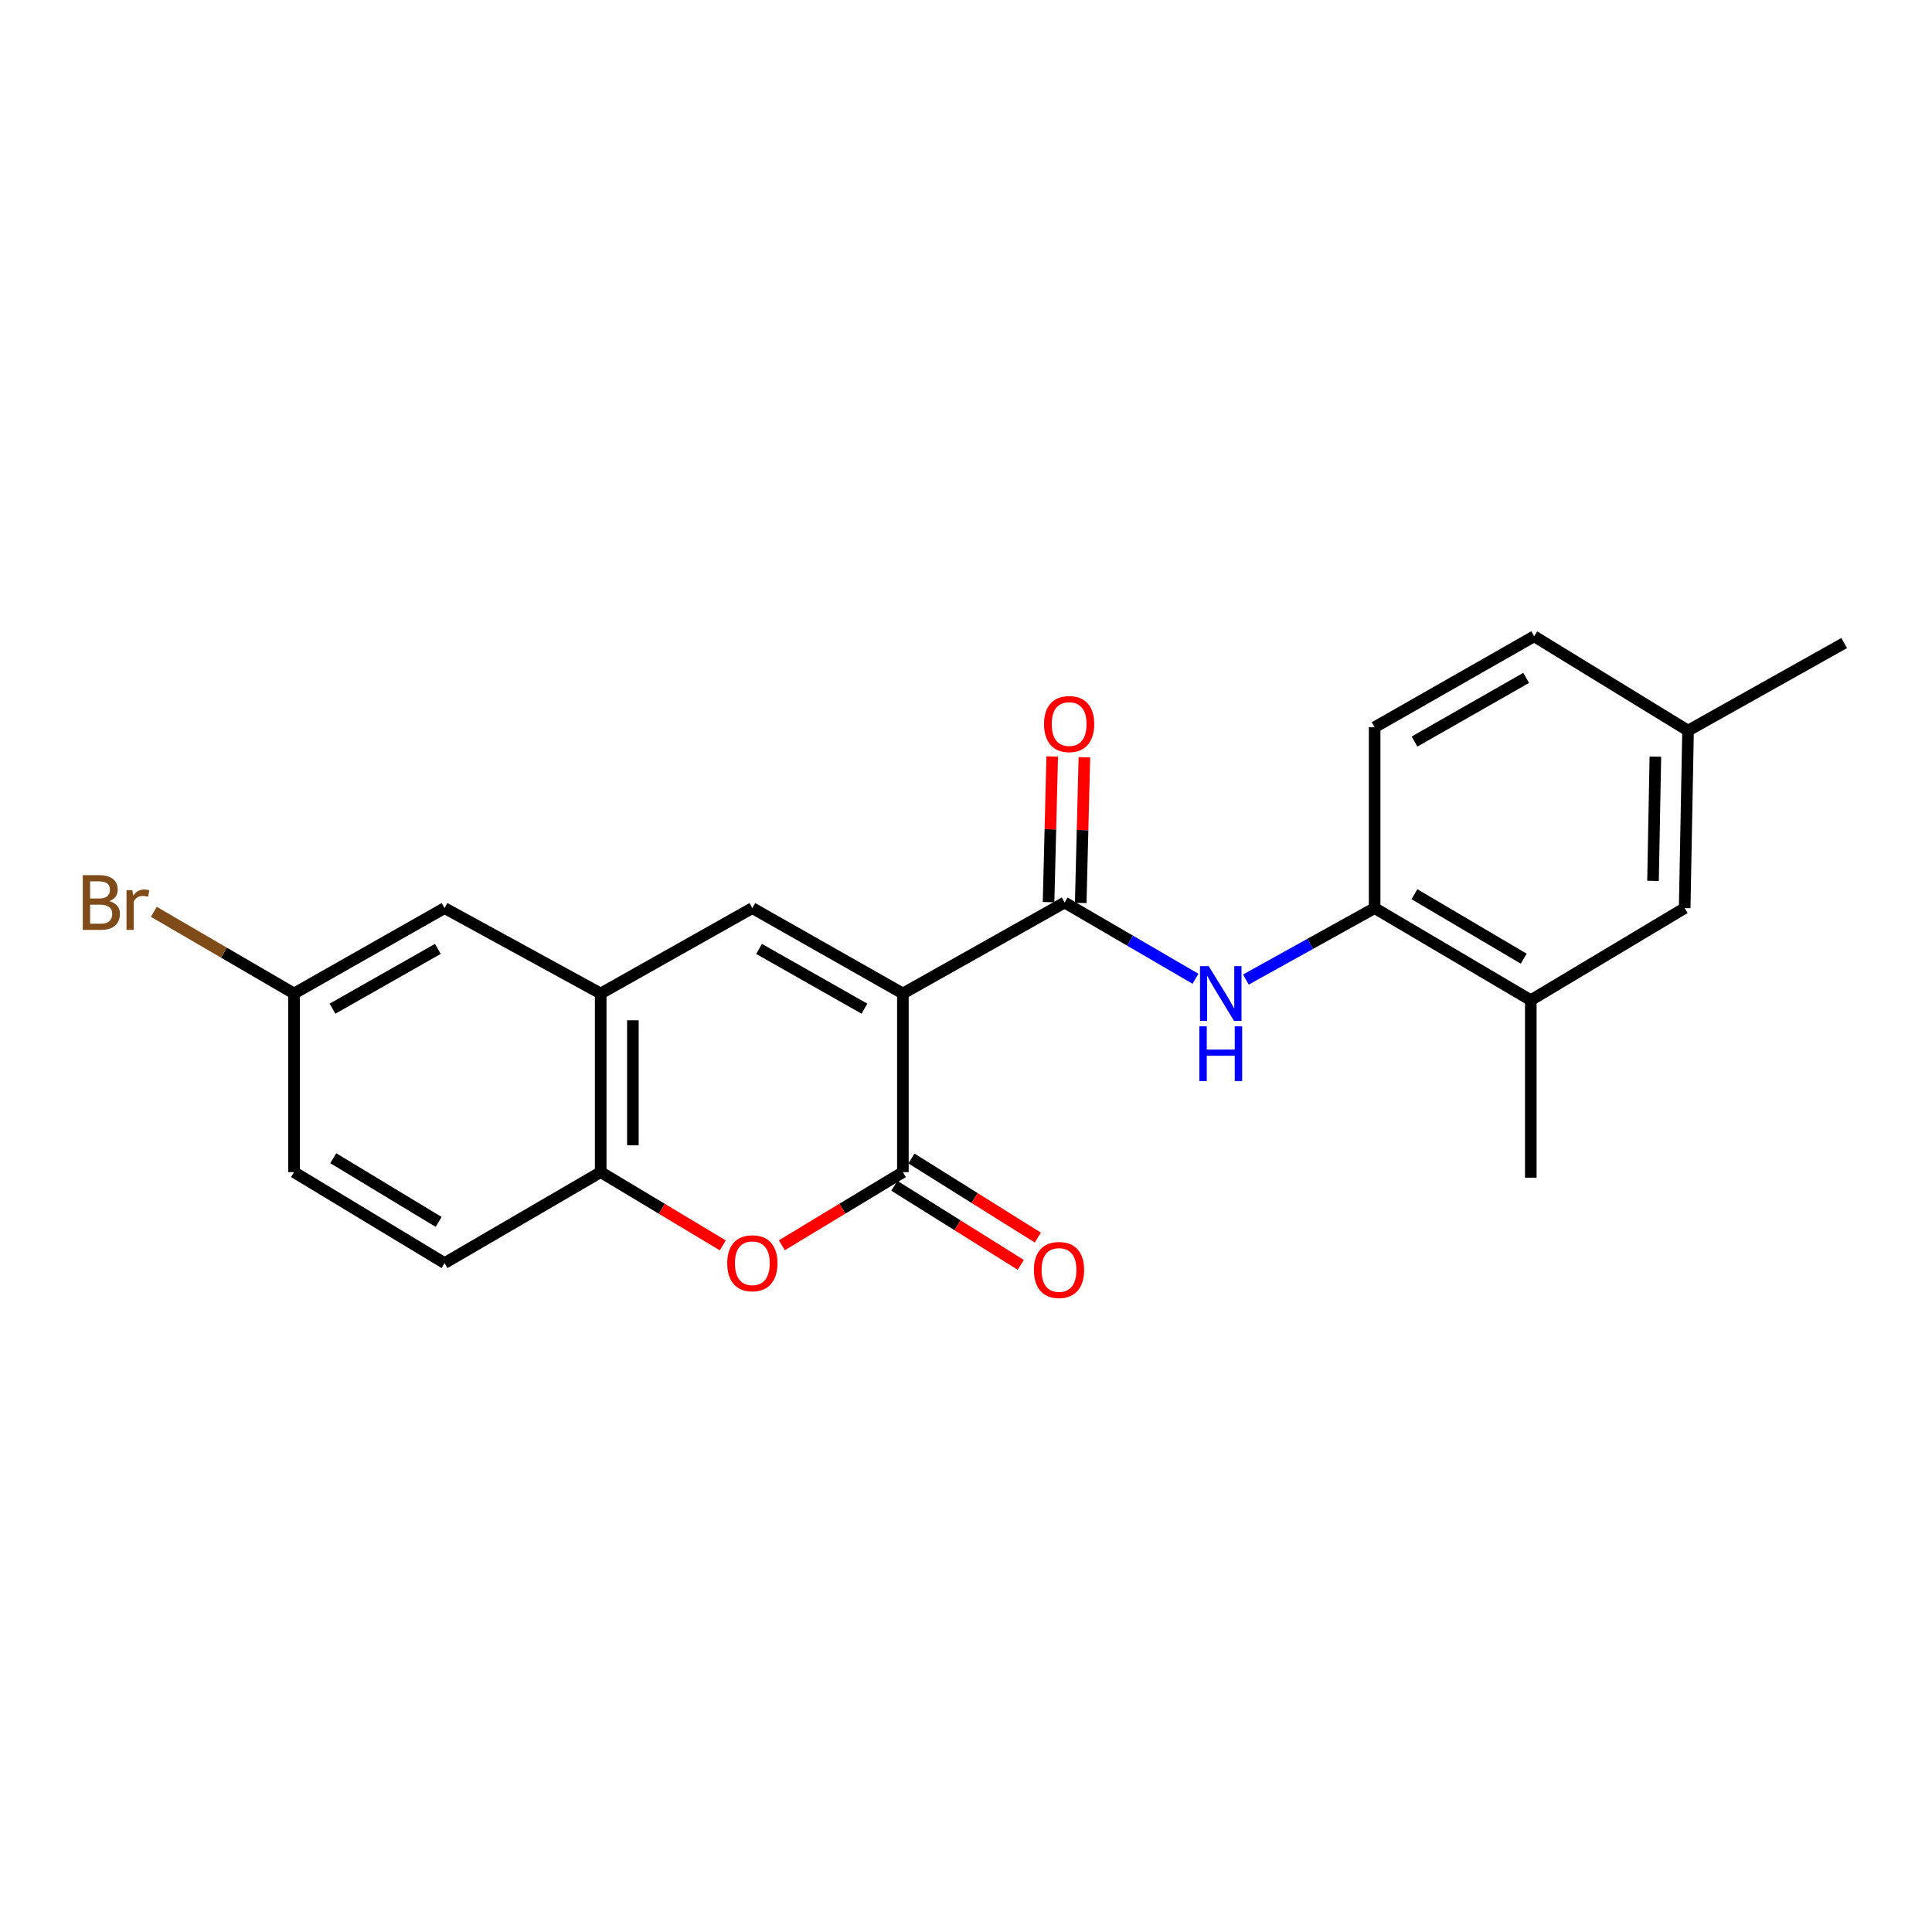 <?xml version='1.0' encoding='iso-8859-1'?>
<svg version='1.1' baseProfile='full'
              xmlns='http://www.w3.org/2000/svg'
                      xmlns:rdkit='http://www.rdkit.org/xml'
                      xmlns:xlink='http://www.w3.org/1999/xlink'
                  xml:space='preserve'
width='1000px' height='1000px' viewBox='0 0 1000 1000'>
<!-- END OF HEADER -->
<rect style='opacity:1.0;fill:#FFFFFF;stroke:none' width='1000' height='1000' x='0' y='0'> </rect>
<path class='bond-0' d='M 467.331,514.234 L 467.331,606.69' style='fill:none;fill-rule:evenodd;stroke:#000000;stroke-width:6px;stroke-linecap:butt;stroke-linejoin:miter;stroke-opacity:1' />
<path class='bond-1' d='M 467.331,514.234 L 551.053,467.15' style='fill:none;fill-rule:evenodd;stroke:#000000;stroke-width:6px;stroke-linecap:butt;stroke-linejoin:miter;stroke-opacity:1' />
<path class='bond-2' d='M 467.331,514.234 L 389.41,470.027' style='fill:none;fill-rule:evenodd;stroke:#000000;stroke-width:6px;stroke-linecap:butt;stroke-linejoin:miter;stroke-opacity:1' />
<path class='bond-2' d='M 447.425,522.088 L 392.881,491.143' style='fill:none;fill-rule:evenodd;stroke:#000000;stroke-width:6px;stroke-linecap:butt;stroke-linejoin:miter;stroke-opacity:1' />
<path class='bond-3' d='M 467.331,606.69 L 436.009,625.616' style='fill:none;fill-rule:evenodd;stroke:#000000;stroke-width:6px;stroke-linecap:butt;stroke-linejoin:miter;stroke-opacity:1' />
<path class='bond-3' d='M 436.009,625.616 L 404.686,644.543' style='fill:none;fill-rule:evenodd;stroke:#FF0000;stroke-width:6px;stroke-linecap:butt;stroke-linejoin:miter;stroke-opacity:1' />
<path class='bond-9' d='M 462.914,613.749 L 495.627,634.217' style='fill:none;fill-rule:evenodd;stroke:#000000;stroke-width:6px;stroke-linecap:butt;stroke-linejoin:miter;stroke-opacity:1' />
<path class='bond-9' d='M 495.627,634.217 L 528.339,654.686' style='fill:none;fill-rule:evenodd;stroke:#FF0000;stroke-width:6px;stroke-linecap:butt;stroke-linejoin:miter;stroke-opacity:1' />
<path class='bond-9' d='M 471.748,599.631 L 504.46,620.099' style='fill:none;fill-rule:evenodd;stroke:#000000;stroke-width:6px;stroke-linecap:butt;stroke-linejoin:miter;stroke-opacity:1' />
<path class='bond-9' d='M 504.46,620.099 L 537.173,640.568' style='fill:none;fill-rule:evenodd;stroke:#FF0000;stroke-width:6px;stroke-linecap:butt;stroke-linejoin:miter;stroke-opacity:1' />
<path class='bond-5' d='M 551.053,467.15 L 584.918,486.882' style='fill:none;fill-rule:evenodd;stroke:#000000;stroke-width:6px;stroke-linecap:butt;stroke-linejoin:miter;stroke-opacity:1' />
<path class='bond-5' d='M 584.918,486.882 L 618.783,506.614' style='fill:none;fill-rule:evenodd;stroke:#0000FF;stroke-width:6px;stroke-linecap:butt;stroke-linejoin:miter;stroke-opacity:1' />
<path class='bond-10' d='M 559.377,467.36 L 560.328,429.663' style='fill:none;fill-rule:evenodd;stroke:#000000;stroke-width:6px;stroke-linecap:butt;stroke-linejoin:miter;stroke-opacity:1' />
<path class='bond-10' d='M 560.328,429.663 L 561.279,391.967' style='fill:none;fill-rule:evenodd;stroke:#FF0000;stroke-width:6px;stroke-linecap:butt;stroke-linejoin:miter;stroke-opacity:1' />
<path class='bond-10' d='M 542.729,466.94 L 543.68,429.244' style='fill:none;fill-rule:evenodd;stroke:#000000;stroke-width:6px;stroke-linecap:butt;stroke-linejoin:miter;stroke-opacity:1' />
<path class='bond-10' d='M 543.68,429.244 L 544.63,391.547' style='fill:none;fill-rule:evenodd;stroke:#FF0000;stroke-width:6px;stroke-linecap:butt;stroke-linejoin:miter;stroke-opacity:1' />
<path class='bond-4' d='M 389.41,470.027 L 310.925,514.234' style='fill:none;fill-rule:evenodd;stroke:#000000;stroke-width:6px;stroke-linecap:butt;stroke-linejoin:miter;stroke-opacity:1' />
<path class='bond-22' d='M 374.122,644.602 L 342.524,625.646' style='fill:none;fill-rule:evenodd;stroke:#FF0000;stroke-width:6px;stroke-linecap:butt;stroke-linejoin:miter;stroke-opacity:1' />
<path class='bond-22' d='M 342.524,625.646 L 310.925,606.69' style='fill:none;fill-rule:evenodd;stroke:#000000;stroke-width:6px;stroke-linecap:butt;stroke-linejoin:miter;stroke-opacity:1' />
<path class='bond-6' d='M 310.925,514.234 L 310.925,606.69' style='fill:none;fill-rule:evenodd;stroke:#000000;stroke-width:6px;stroke-linecap:butt;stroke-linejoin:miter;stroke-opacity:1' />
<path class='bond-6' d='M 327.579,528.102 L 327.579,592.821' style='fill:none;fill-rule:evenodd;stroke:#000000;stroke-width:6px;stroke-linecap:butt;stroke-linejoin:miter;stroke-opacity:1' />
<path class='bond-11' d='M 310.925,514.234 L 230.108,470.027' style='fill:none;fill-rule:evenodd;stroke:#000000;stroke-width:6px;stroke-linecap:butt;stroke-linejoin:miter;stroke-opacity:1' />
<path class='bond-7' d='M 644.878,507.009 L 678.195,488.518' style='fill:none;fill-rule:evenodd;stroke:#0000FF;stroke-width:6px;stroke-linecap:butt;stroke-linejoin:miter;stroke-opacity:1' />
<path class='bond-7' d='M 678.195,488.518 L 711.512,470.027' style='fill:none;fill-rule:evenodd;stroke:#000000;stroke-width:6px;stroke-linecap:butt;stroke-linejoin:miter;stroke-opacity:1' />
<path class='bond-13' d='M 310.925,606.69 L 230.108,653.773' style='fill:none;fill-rule:evenodd;stroke:#000000;stroke-width:6px;stroke-linecap:butt;stroke-linejoin:miter;stroke-opacity:1' />
<path class='bond-8' d='M 711.512,470.027 L 792.338,517.703' style='fill:none;fill-rule:evenodd;stroke:#000000;stroke-width:6px;stroke-linecap:butt;stroke-linejoin:miter;stroke-opacity:1' />
<path class='bond-8' d='M 732.097,462.834 L 788.675,496.208' style='fill:none;fill-rule:evenodd;stroke:#000000;stroke-width:6px;stroke-linecap:butt;stroke-linejoin:miter;stroke-opacity:1' />
<path class='bond-14' d='M 711.512,470.027 L 711.512,376.424' style='fill:none;fill-rule:evenodd;stroke:#000000;stroke-width:6px;stroke-linecap:butt;stroke-linejoin:miter;stroke-opacity:1' />
<path class='bond-12' d='M 792.338,517.703 L 871.989,470.027' style='fill:none;fill-rule:evenodd;stroke:#000000;stroke-width:6px;stroke-linecap:butt;stroke-linejoin:miter;stroke-opacity:1' />
<path class='bond-20' d='M 792.338,517.703 L 792.338,609.567' style='fill:none;fill-rule:evenodd;stroke:#000000;stroke-width:6px;stroke-linecap:butt;stroke-linejoin:miter;stroke-opacity:1' />
<path class='bond-15' d='M 230.108,470.027 L 152.196,514.234' style='fill:none;fill-rule:evenodd;stroke:#000000;stroke-width:6px;stroke-linecap:butt;stroke-linejoin:miter;stroke-opacity:1' />
<path class='bond-15' d='M 226.64,491.143 L 172.102,522.087' style='fill:none;fill-rule:evenodd;stroke:#000000;stroke-width:6px;stroke-linecap:butt;stroke-linejoin:miter;stroke-opacity:1' />
<path class='bond-24' d='M 871.989,470.027 L 873.729,378.163' style='fill:none;fill-rule:evenodd;stroke:#000000;stroke-width:6px;stroke-linecap:butt;stroke-linejoin:miter;stroke-opacity:1' />
<path class='bond-24' d='M 855.599,455.932 L 856.817,391.628' style='fill:none;fill-rule:evenodd;stroke:#000000;stroke-width:6px;stroke-linecap:butt;stroke-linejoin:miter;stroke-opacity:1' />
<path class='bond-23' d='M 230.108,653.773 L 152.196,606.69' style='fill:none;fill-rule:evenodd;stroke:#000000;stroke-width:6px;stroke-linecap:butt;stroke-linejoin:miter;stroke-opacity:1' />
<path class='bond-23' d='M 227.035,632.458 L 172.497,599.499' style='fill:none;fill-rule:evenodd;stroke:#000000;stroke-width:6px;stroke-linecap:butt;stroke-linejoin:miter;stroke-opacity:1' />
<path class='bond-18' d='M 711.512,376.424 L 794.077,329.34' style='fill:none;fill-rule:evenodd;stroke:#000000;stroke-width:6px;stroke-linecap:butt;stroke-linejoin:miter;stroke-opacity:1' />
<path class='bond-18' d='M 732.147,383.828 L 789.942,350.87' style='fill:none;fill-rule:evenodd;stroke:#000000;stroke-width:6px;stroke-linecap:butt;stroke-linejoin:miter;stroke-opacity:1' />
<path class='bond-17' d='M 152.196,514.234 L 152.196,606.69' style='fill:none;fill-rule:evenodd;stroke:#000000;stroke-width:6px;stroke-linecap:butt;stroke-linejoin:miter;stroke-opacity:1' />
<path class='bond-19' d='M 152.196,514.234 L 115.907,493.092' style='fill:none;fill-rule:evenodd;stroke:#000000;stroke-width:6px;stroke-linecap:butt;stroke-linejoin:miter;stroke-opacity:1' />
<path class='bond-19' d='M 115.907,493.092 L 79.618,471.949' style='fill:none;fill-rule:evenodd;stroke:#7F4C19;stroke-width:6px;stroke-linecap:butt;stroke-linejoin:miter;stroke-opacity:1' />
<path class='bond-16' d='M 873.729,378.163 L 794.077,329.34' style='fill:none;fill-rule:evenodd;stroke:#000000;stroke-width:6px;stroke-linecap:butt;stroke-linejoin:miter;stroke-opacity:1' />
<path class='bond-21' d='M 873.729,378.163 L 954.545,332.837' style='fill:none;fill-rule:evenodd;stroke:#000000;stroke-width:6px;stroke-linecap:butt;stroke-linejoin:miter;stroke-opacity:1' />
<path  class='atom-4' d='M 376.41 653.853
Q 376.41 647.053, 379.77 643.253
Q 383.13 639.453, 389.41 639.453
Q 395.69 639.453, 399.05 643.253
Q 402.41 647.053, 402.41 653.853
Q 402.41 660.733, 399.01 664.653
Q 395.61 668.533, 389.41 668.533
Q 383.17 668.533, 379.77 664.653
Q 376.41 660.773, 376.41 653.853
M 389.41 665.333
Q 393.73 665.333, 396.05 662.453
Q 398.41 659.533, 398.41 653.853
Q 398.41 648.293, 396.05 645.493
Q 393.73 642.653, 389.41 642.653
Q 385.09 642.653, 382.73 645.453
Q 380.41 648.253, 380.41 653.853
Q 380.41 659.573, 382.73 662.453
Q 385.09 665.333, 389.41 665.333
' fill='#FF0000'/>
<path  class='atom-6' d='M 625.601 500.074
L 634.881 515.074
Q 635.801 516.554, 637.281 519.234
Q 638.761 521.914, 638.841 522.074
L 638.841 500.074
L 642.601 500.074
L 642.601 528.394
L 638.721 528.394
L 628.761 511.994
Q 627.601 510.074, 626.361 507.874
Q 625.161 505.674, 624.801 504.994
L 624.801 528.394
L 621.121 528.394
L 621.121 500.074
L 625.601 500.074
' fill='#0000FF'/>
<path  class='atom-6' d='M 620.781 531.226
L 624.621 531.226
L 624.621 543.266
L 639.101 543.266
L 639.101 531.226
L 642.941 531.226
L 642.941 559.546
L 639.101 559.546
L 639.101 546.466
L 624.621 546.466
L 624.621 559.546
L 620.781 559.546
L 620.781 531.226
' fill='#0000FF'/>
<path  class='atom-10' d='M 535.139 657.332
Q 535.139 650.532, 538.499 646.732
Q 541.859 642.932, 548.139 642.932
Q 554.419 642.932, 557.779 646.732
Q 561.139 650.532, 561.139 657.332
Q 561.139 664.212, 557.739 668.132
Q 554.339 672.012, 548.139 672.012
Q 541.899 672.012, 538.499 668.132
Q 535.139 664.252, 535.139 657.332
M 548.139 668.812
Q 552.459 668.812, 554.779 665.932
Q 557.139 663.012, 557.139 657.332
Q 557.139 651.772, 554.779 648.972
Q 552.459 646.132, 548.139 646.132
Q 543.819 646.132, 541.459 648.932
Q 539.139 651.732, 539.139 657.332
Q 539.139 663.052, 541.459 665.932
Q 543.819 668.812, 548.139 668.812
' fill='#FF0000'/>
<path  class='atom-11' d='M 540.385 374.765
Q 540.385 367.965, 543.745 364.165
Q 547.105 360.365, 553.385 360.365
Q 559.665 360.365, 563.025 364.165
Q 566.385 367.965, 566.385 374.765
Q 566.385 381.645, 562.985 385.565
Q 559.585 389.445, 553.385 389.445
Q 547.145 389.445, 543.745 385.565
Q 540.385 381.685, 540.385 374.765
M 553.385 386.245
Q 557.705 386.245, 560.025 383.365
Q 562.385 380.445, 562.385 374.765
Q 562.385 369.205, 560.025 366.405
Q 557.705 363.565, 553.385 363.565
Q 549.065 363.565, 546.705 366.365
Q 544.385 369.165, 544.385 374.765
Q 544.385 380.485, 546.705 383.365
Q 549.065 386.245, 553.385 386.245
' fill='#FF0000'/>
<path  class='atom-20' d='M 56.599 466.43
Q 59.319 467.19, 60.679 468.87
Q 62.08 470.51, 62.08 472.95
Q 62.08 476.87, 59.559 479.11
Q 57.08 481.31, 52.359 481.31
L 42.84 481.31
L 42.84 452.99
L 51.2 452.99
Q 56.039 452.99, 58.48 454.95
Q 60.919 456.91, 60.919 460.51
Q 60.919 464.79, 56.599 466.43
M 46.639 456.19
L 46.639 465.07
L 51.2 465.07
Q 53.999 465.07, 55.44 463.95
Q 56.919 462.79, 56.919 460.51
Q 56.919 456.19, 51.2 456.19
L 46.639 456.19
M 52.359 478.11
Q 55.12 478.11, 56.599 476.79
Q 58.08 475.47, 58.08 472.95
Q 58.08 470.63, 56.44 469.47
Q 54.84 468.27, 51.76 468.27
L 46.639 468.27
L 46.639 478.11
L 52.359 478.11
' fill='#7F4C19'/>
<path  class='atom-20' d='M 68.519 460.75
L 68.96 463.59
Q 71.12 460.39, 74.639 460.39
Q 75.76 460.39, 77.279 460.79
L 76.68 464.15
Q 74.96 463.75, 73.999 463.75
Q 72.32 463.75, 71.2 464.43
Q 70.12 465.07, 69.24 466.63
L 69.24 481.31
L 65.48 481.31
L 65.48 460.75
L 68.519 460.75
' fill='#7F4C19'/>
</svg>
